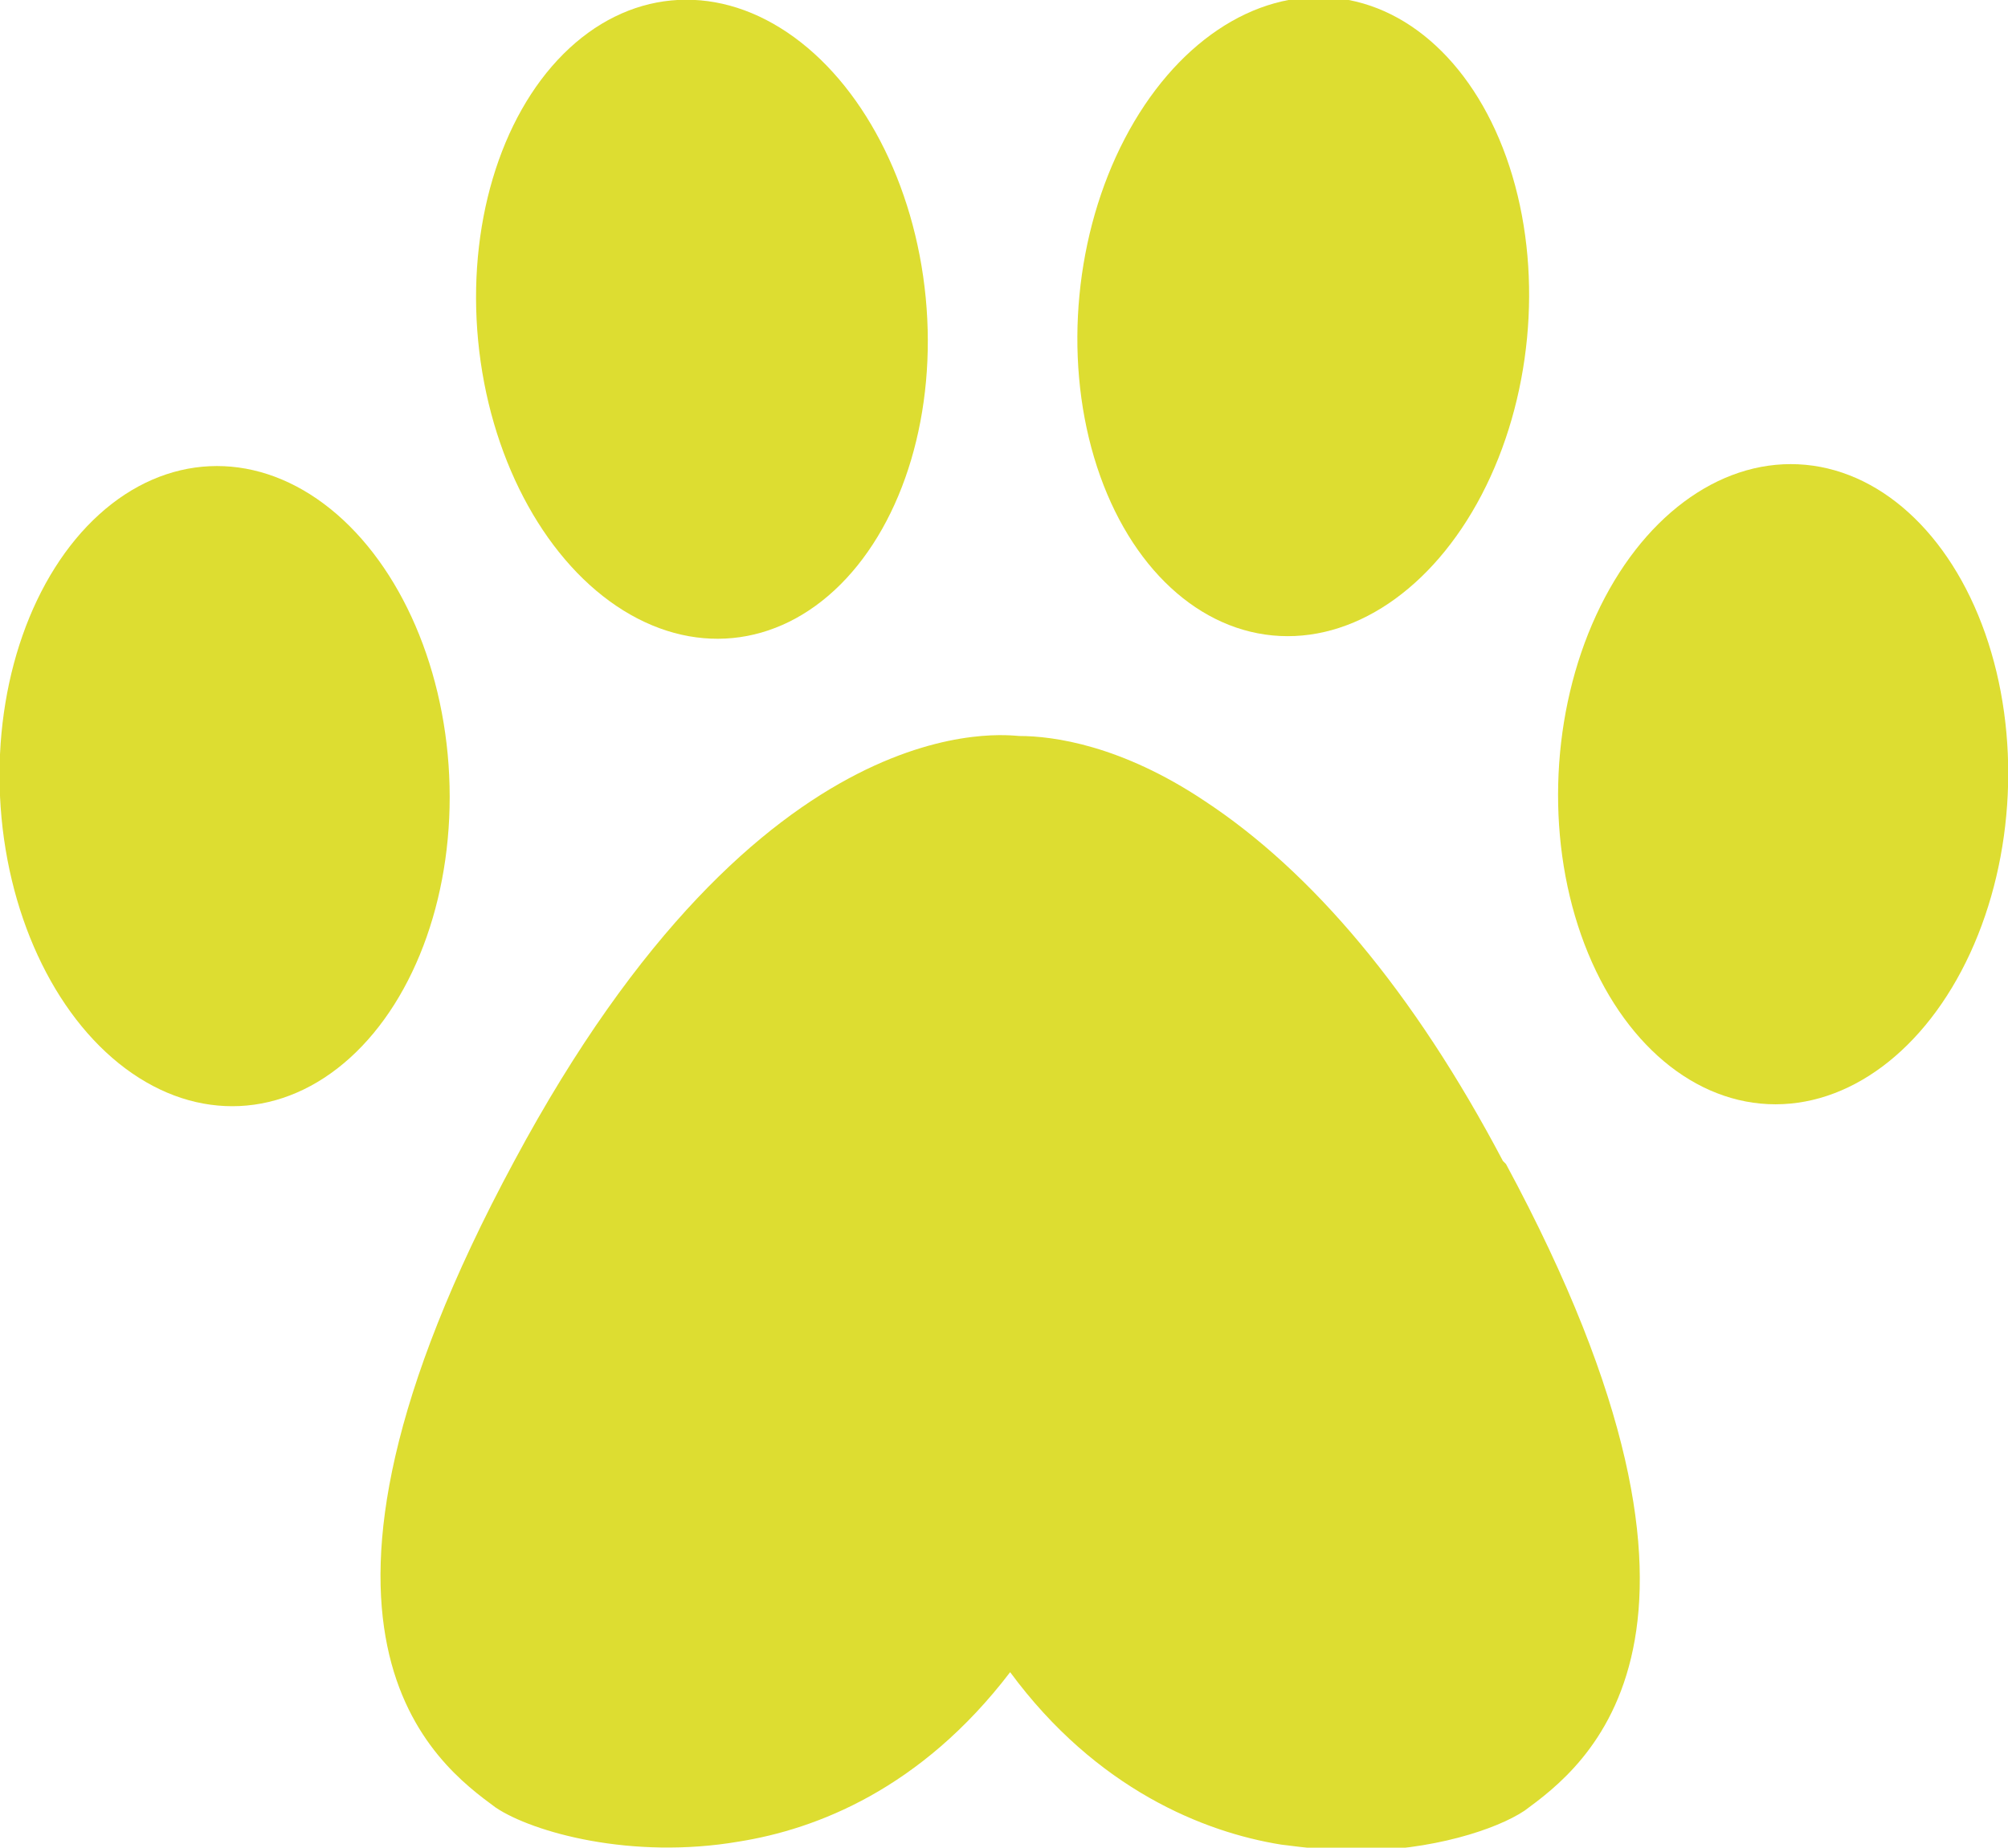 <?xml version="1.0" encoding="UTF-8"?>
<svg xmlns="http://www.w3.org/2000/svg" version="1.1" viewBox="0 0 65.2 60">
  <defs>
    <style>
      .cls-1 {
        fill: #dddd31;
      }
    </style>
  </defs>
  <!-- Generator: Adobe Illustrator 28.7.2, SVG Export Plug-In . SVG Version: 1.2.0 Build 154)  -->
  <g>
    <g id="Ebene_1">
      <g>
        <path class="cls-1" d="M48.8,37.7c-2.9-5.5-6.2-9.4-9.7-11.7-2.7-1.8-4.9-2.1-6-2.1,0,0,0,0,0,0-.3,0-8.3-1.3-16.4,13.8-8.3,15.4-2.5,19.6-.6,21,1.2.8,4.4,1.7,7.9,1.1,2.5-.4,5.9-1.7,8.8-5.5,2.8,3.8,6.3,5.2,8.8,5.6.8.1,1.6.2,2.4.2,2.5,0,4.6-.7,5.5-1.3,1.9-1.4,7.7-5.6-.6-21Z"/>
        <ellipse class="cls-1" cx="7.3" cy="25.5" rx="7.3" ry="10.4" transform="translate(-1.2 .4) rotate(-2.7)"/>
        <ellipse class="cls-1" cx="22.8" cy="10.4" rx="7.3" ry="10.4" transform="translate(-.9 2.2) rotate(-5.5)"/>
        <ellipse class="cls-1" cx="57.9" cy="25.5" rx="10.4" ry="7.3" transform="translate(29.7 82.1) rotate(-87.3)"/>
        <ellipse class="cls-1" cx="42.4" cy="10.3" rx="10.4" ry="7.3" transform="translate(28 51.5) rotate(-84.5)"/>
      </g>
    </g>
  </g>
</svg>